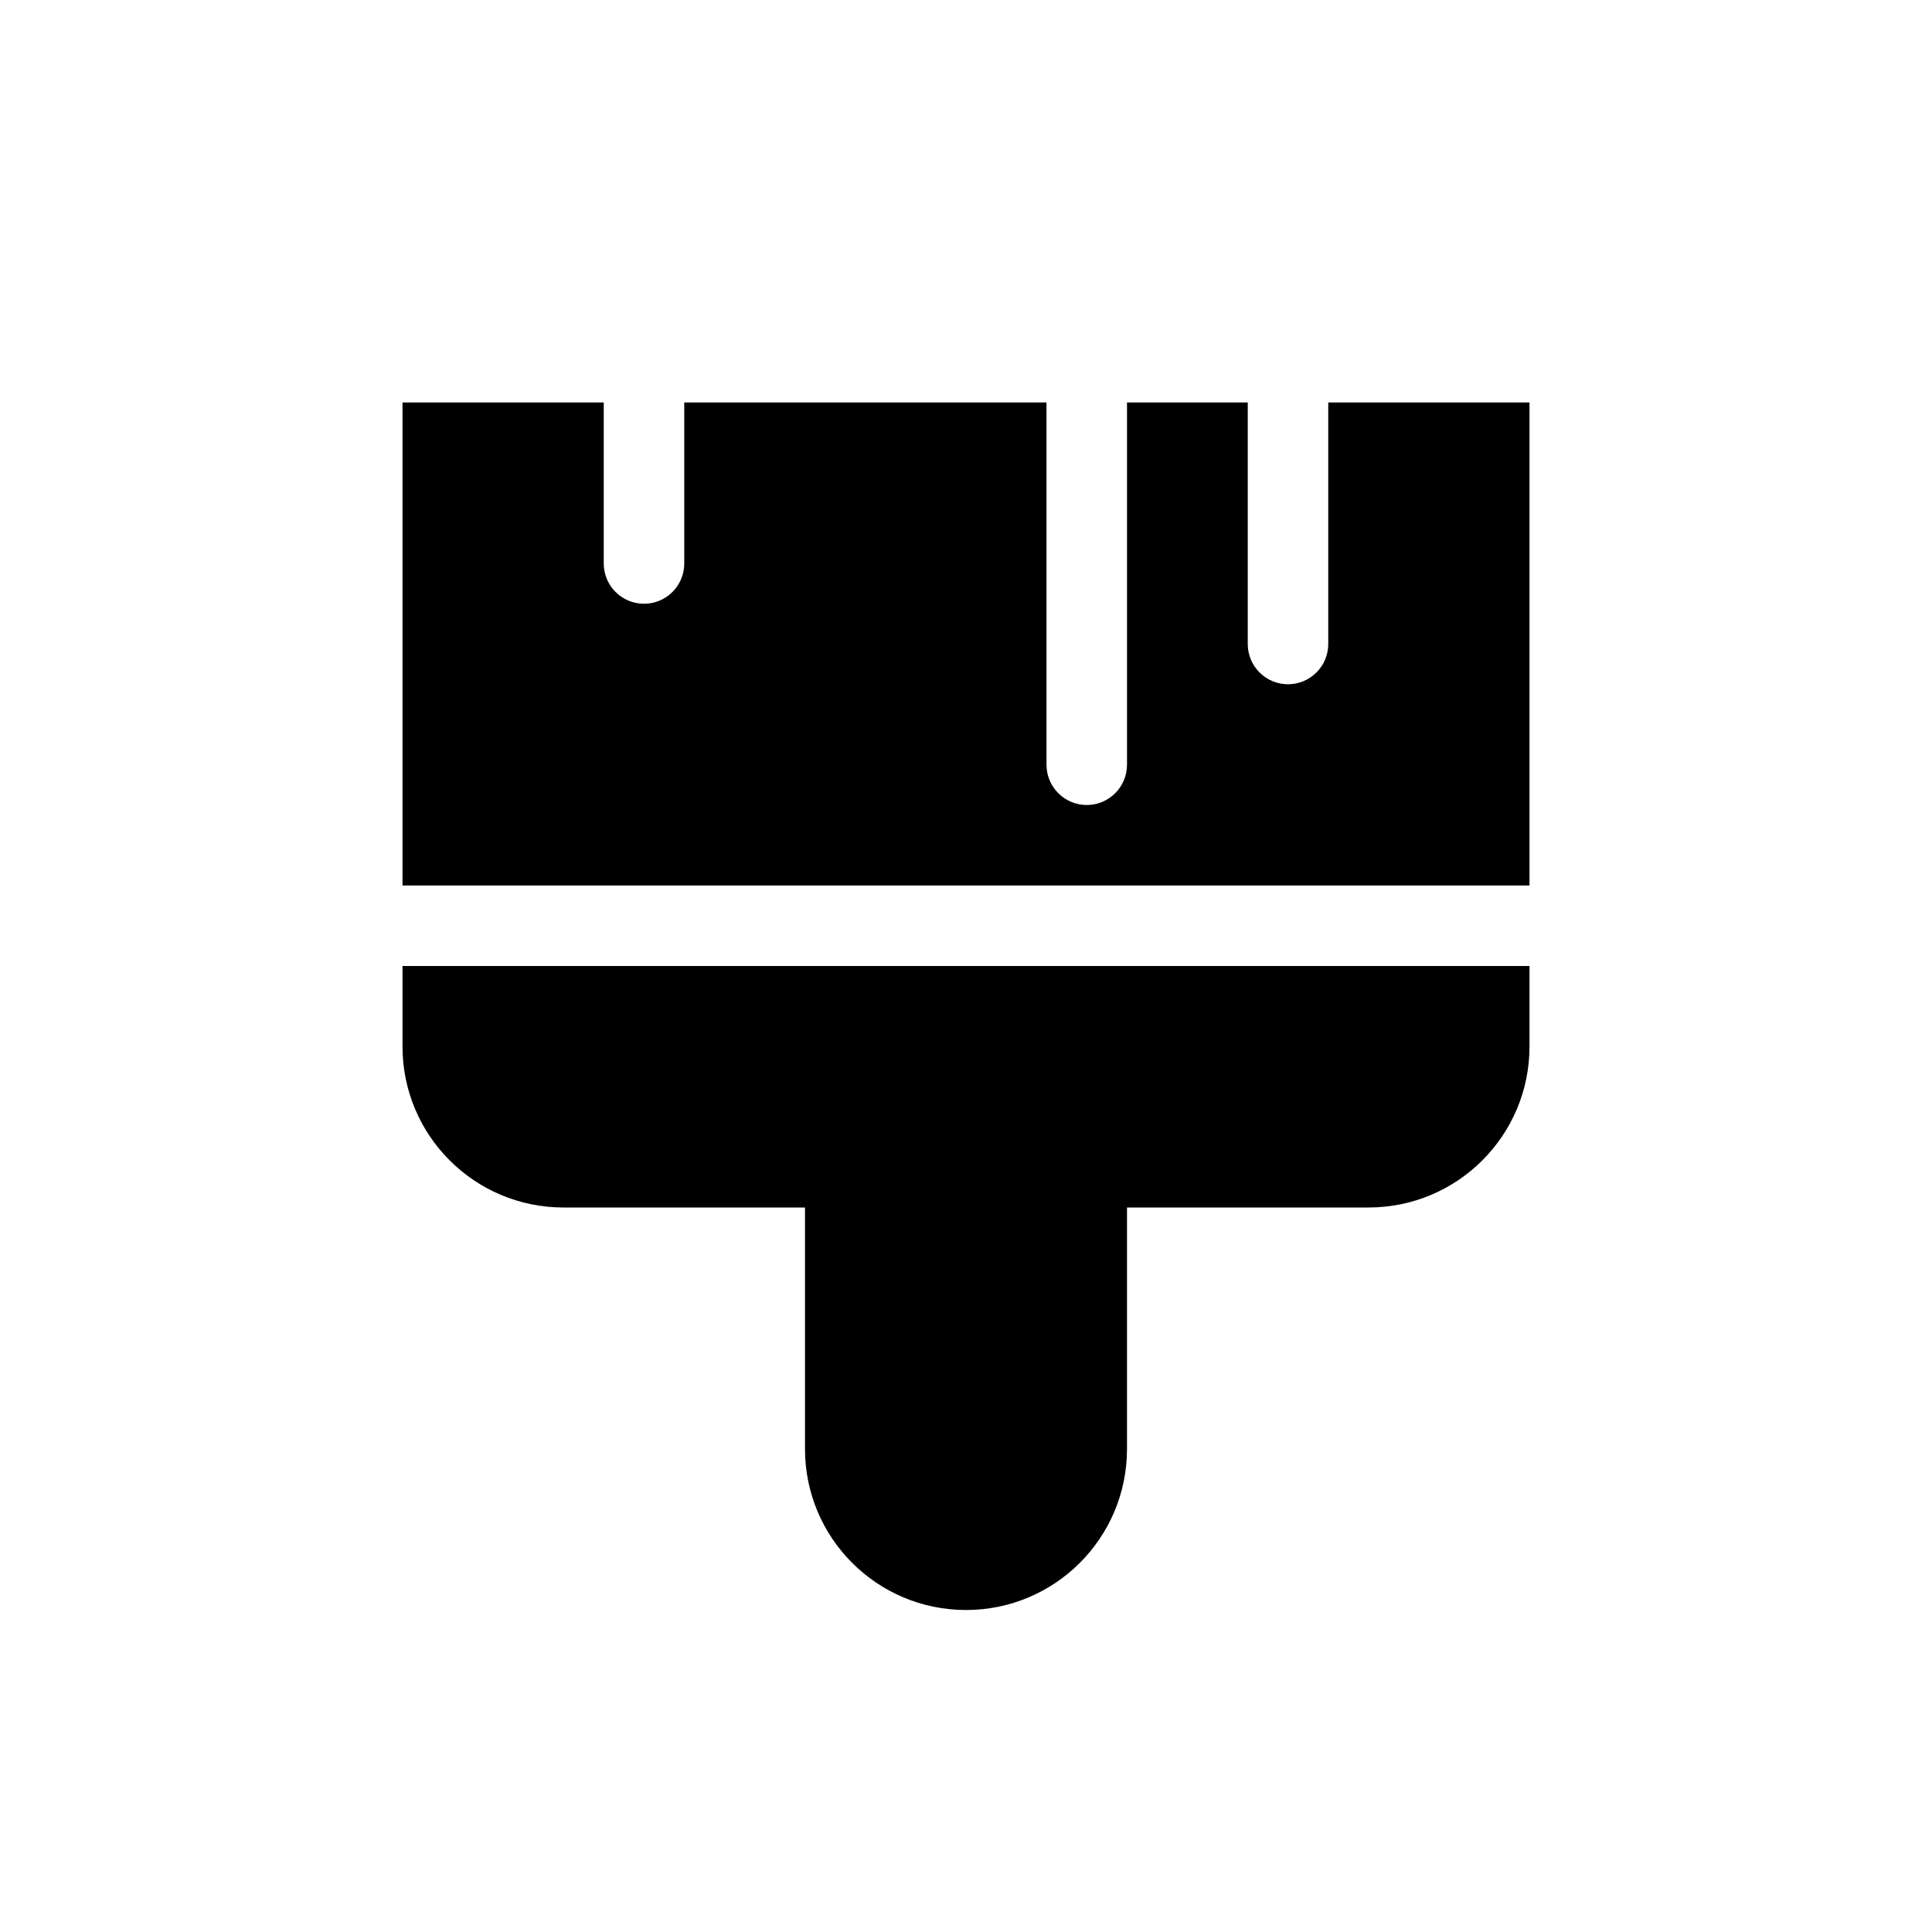 <?xml version="1.0" encoding="utf-8"?>
<svg width="800px" height="800px" viewBox="0 0 24 24" fill="none" xmlns="http://www.w3.org/2000/svg">
<path d="M7.5 5H5V11H19V5H16.5V8C16.5 8.276 16.276 8.5 16 8.5C15.724 8.5 15.5 8.276 15.5 8V5H14V9.5C14 9.776 13.776 10 13.5 10C13.224 10 13 9.776 13 9.5V5H8.5V7C8.5 7.276 8.276 7.5 8 7.5C7.724 7.5 7.5 7.276 7.5 7V5Z" fill="#000000"/>
<path d="M5 13V12H19V13C19 14.105 18.105 15 17 15H14V18C14 19.105 13.105 20 12 20C10.895 20 10 19.105 10 18V15H7C5.895 15 5 14.105 5 13Z" fill="#000000"/>
</svg>